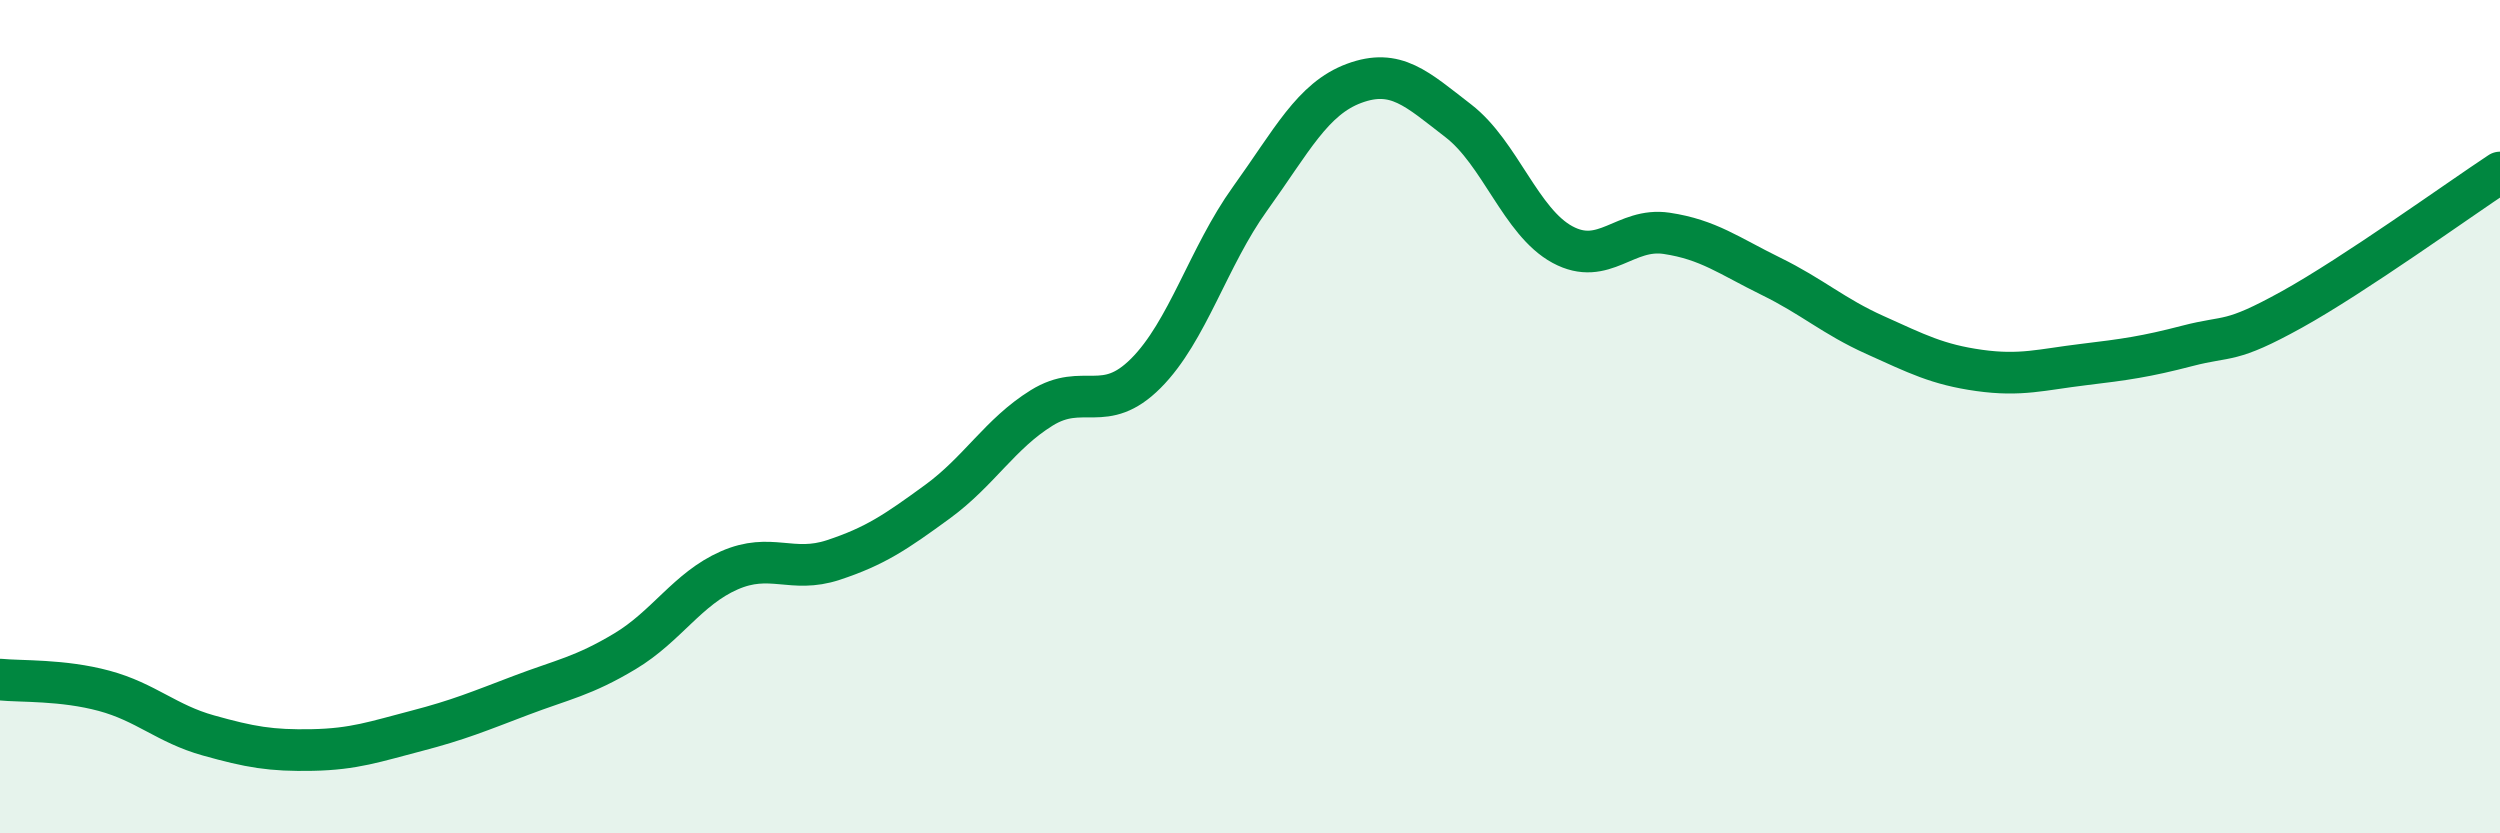 
    <svg width="60" height="20" viewBox="0 0 60 20" xmlns="http://www.w3.org/2000/svg">
      <path
        d="M 0,16.31 C 0.5,16.36 1.5,16.31 2.5,16.58 C 3.5,16.85 4,17.37 5,17.65 C 6,17.93 6.5,18.02 7.5,18 C 8.5,17.98 9,17.8 10,17.54 C 11,17.28 11.5,17.07 12.5,16.69 C 13.5,16.31 14,16.23 15,15.63 C 16,15.03 16.5,14.13 17.5,13.69 C 18.5,13.25 19,13.77 20,13.44 C 21,13.11 21.5,12.77 22.5,12.04 C 23.5,11.31 24,10.41 25,9.79 C 26,9.17 26.5,9.96 27.5,8.96 C 28.5,7.96 29,6.16 30,4.77 C 31,3.38 31.5,2.37 32.5,2 C 33.5,1.63 34,2.13 35,2.9 C 36,3.67 36.5,5.33 37.5,5.87 C 38.5,6.41 39,5.45 40,5.6 C 41,5.75 41.5,6.14 42.5,6.63 C 43.5,7.12 44,7.59 45,8.04 C 46,8.49 46.5,8.75 47.5,8.89 C 48.5,9.03 49,8.87 50,8.75 C 51,8.63 51.5,8.56 52.5,8.3 C 53.5,8.04 53.5,8.26 55,7.43 C 56.5,6.6 59,4.8 60,4.14L60 20L0 20Z"
        fill="#008740"
        opacity="0.1"
        stroke-linecap="round"
        stroke-linejoin="round"
      />
      <path
        d="M 0,16.31 C 0.5,16.36 1.5,16.31 2.5,16.58 C 3.5,16.85 4,17.37 5,17.65 C 6,17.93 6.5,18.02 7.5,18 C 8.5,17.98 9,17.8 10,17.54 C 11,17.28 11.5,17.07 12.5,16.69 C 13.5,16.31 14,16.23 15,15.63 C 16,15.03 16.5,14.13 17.5,13.69 C 18.5,13.25 19,13.77 20,13.44 C 21,13.11 21.5,12.77 22.5,12.04 C 23.5,11.31 24,10.41 25,9.79 C 26,9.17 26.5,9.96 27.5,8.96 C 28.5,7.96 29,6.16 30,4.77 C 31,3.38 31.5,2.37 32.5,2 C 33.5,1.63 34,2.13 35,2.9 C 36,3.67 36.5,5.33 37.5,5.87 C 38.5,6.41 39,5.45 40,5.6 C 41,5.75 41.5,6.14 42.5,6.63 C 43.5,7.12 44,7.59 45,8.04 C 46,8.49 46.5,8.75 47.5,8.89 C 48.5,9.03 49,8.87 50,8.75 C 51,8.63 51.5,8.56 52.5,8.3 C 53.5,8.04 53.5,8.26 55,7.43 C 56.5,6.6 59,4.8 60,4.14"
        stroke="#008740"
        stroke-width="1"
        fill="none"
        stroke-linecap="round"
        stroke-linejoin="round"
      />
    </svg>
  